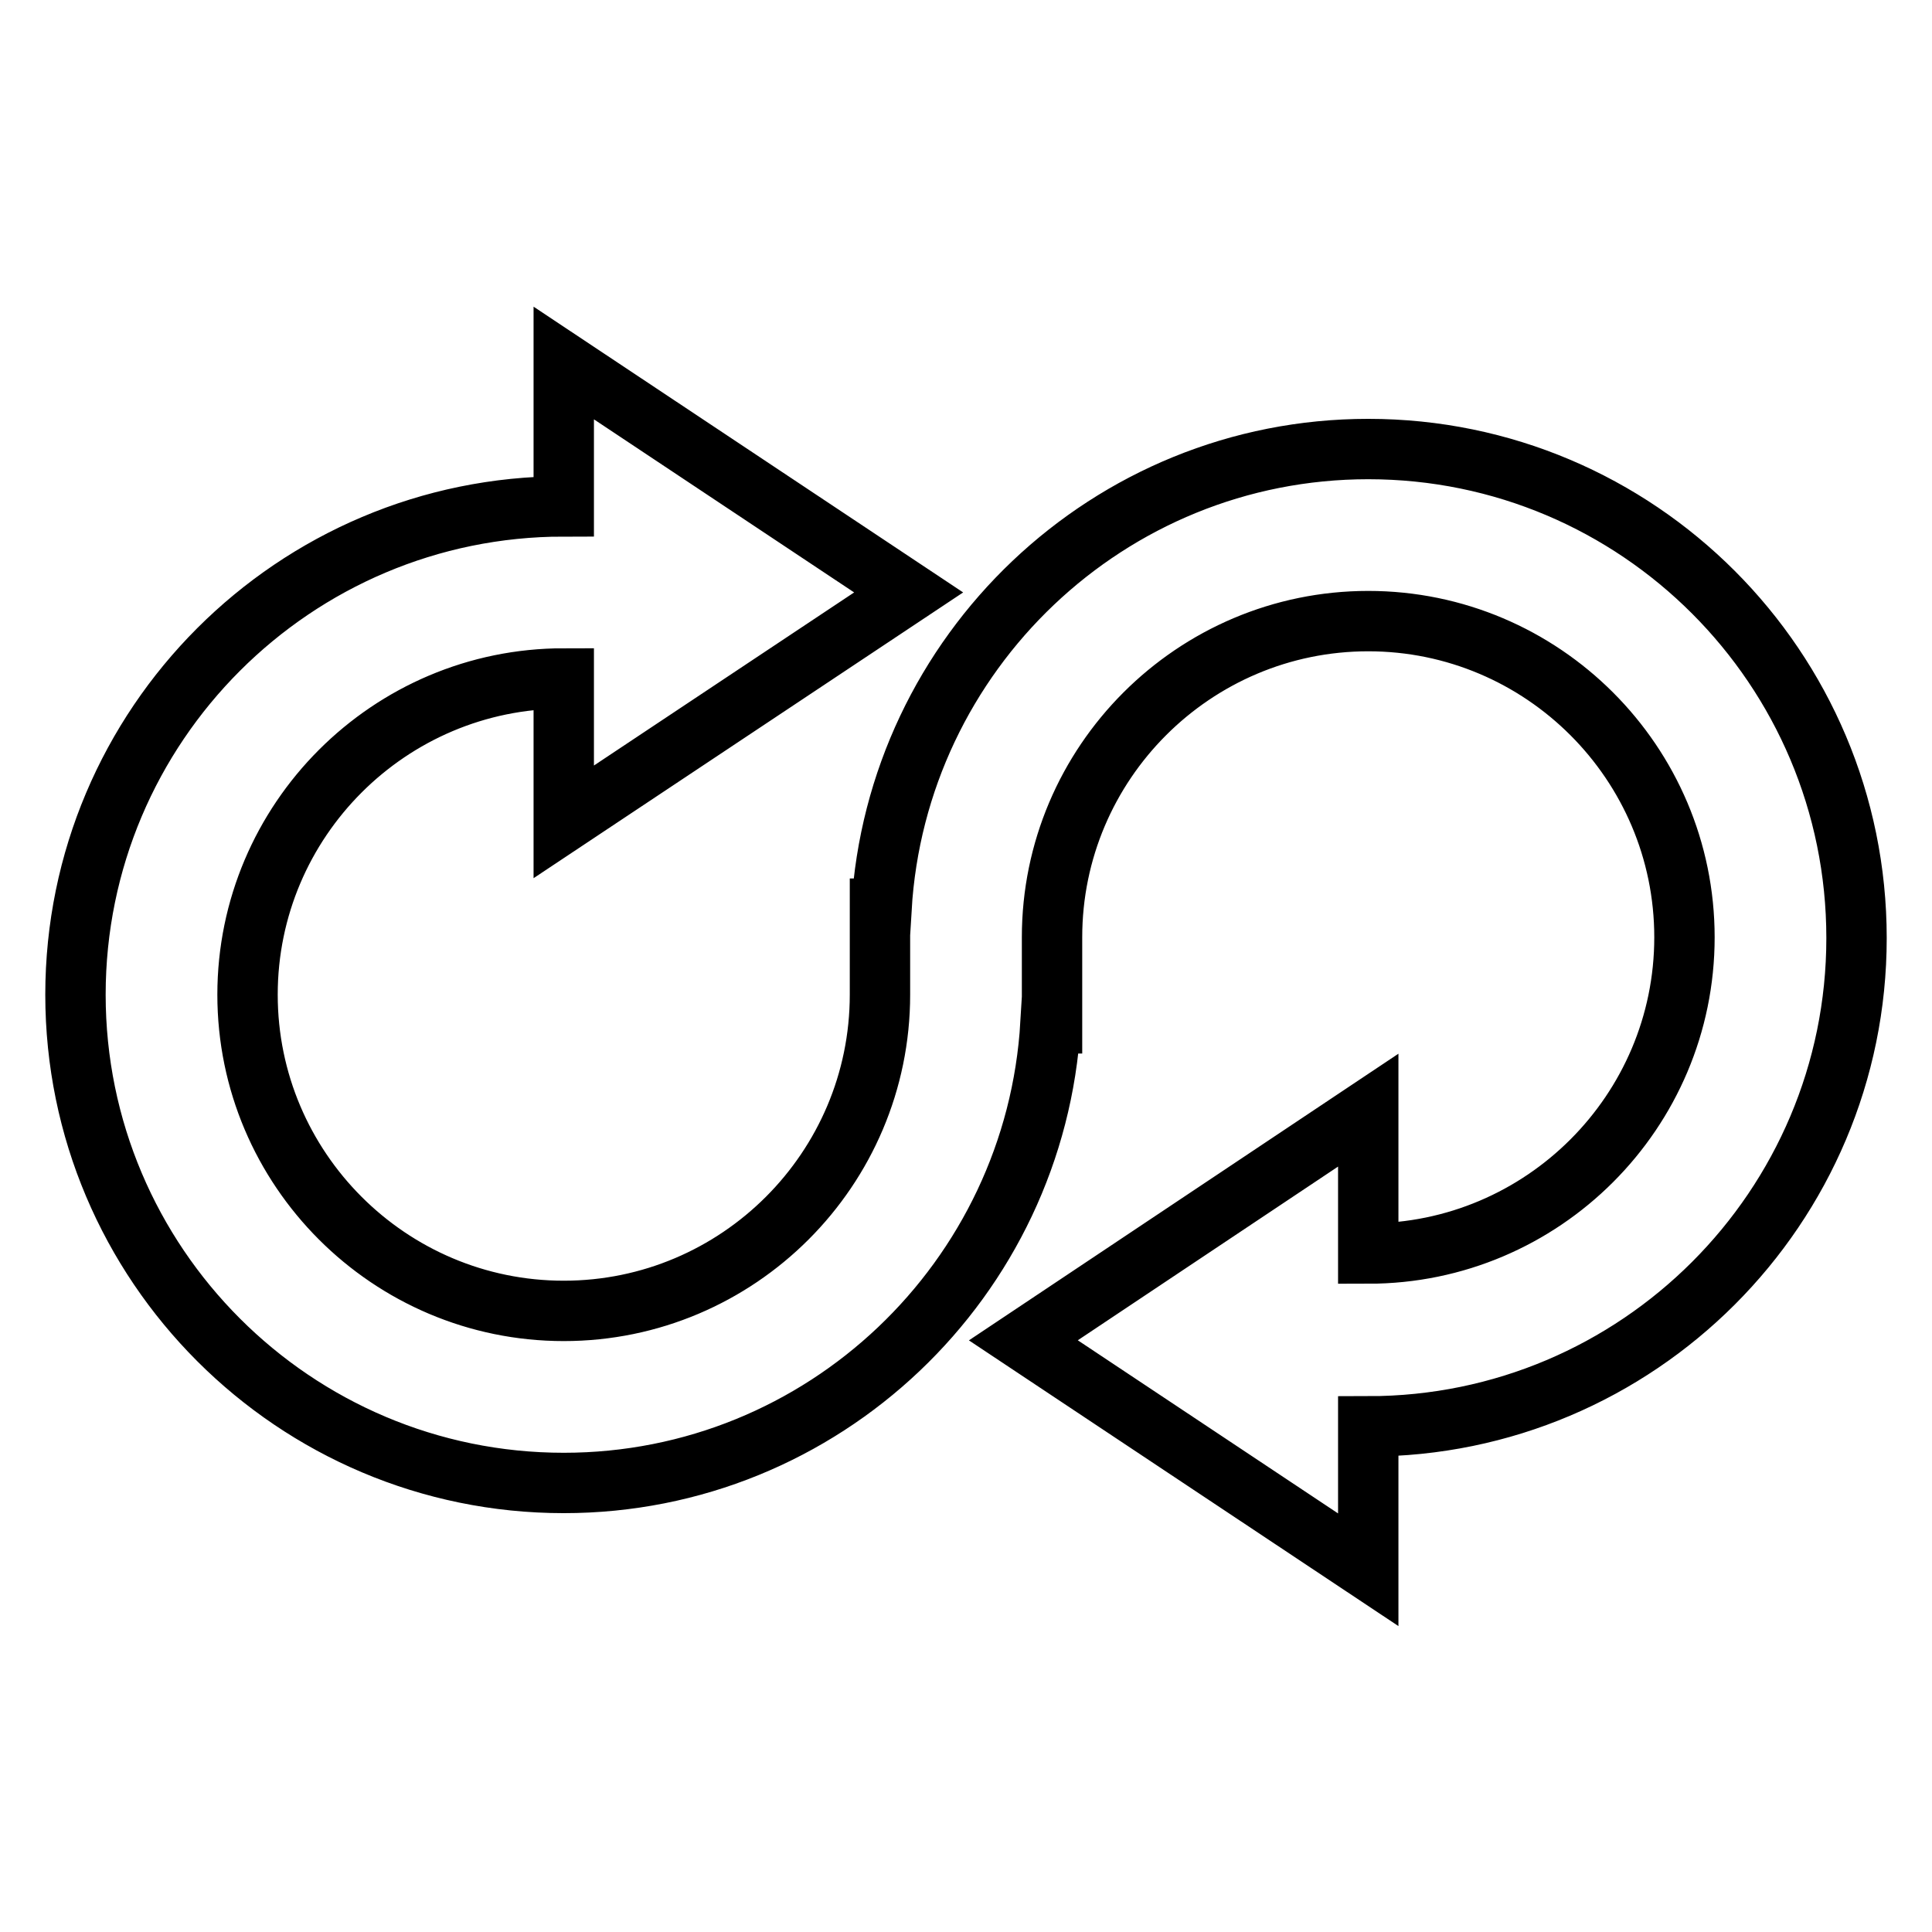 <?xml version="1.0" encoding="utf-8"?>
<!-- Svg Vector Icons : http://www.onlinewebfonts.com/icon -->
<!DOCTYPE svg PUBLIC "-//W3C//DTD SVG 1.1//EN" "http://www.w3.org/Graphics/SVG/1.1/DTD/svg11.dtd">
<svg version="1.1" xmlns="http://www.w3.org/2000/svg" xmlns:xlink="http://www.w3.org/1999/xlink" x="0px" y="0px" viewBox="0 0 256 256" enable-background="new 0 0 256 256" xml:space="preserve">
<g> <path stroke-width="8" fill-opacity="0" stroke="#000000"  d="M181.3,59.5c-34.4,0-62.5,27-64.5,60.9h-0.2v11.4c0,23.1-18.8,41.9-41.9,41.9c-23.1,0-41.9-18.8-41.9-41.9 c0-23.1,18.8-41.9,41.9-41.9v19l45.7-30.4L74.7,48.1v19C39,67.1,10,96.1,10,131.8c0,35.7,29,64.7,64.7,64.7 c34.4,0,62.5-27,64.5-60.9h0.2v-11.4c0-23.1,18.8-41.9,41.9-41.9c23.1,0,41.9,18.8,41.9,41.9c0,23.1-18.8,41.9-41.9,41.9v-19 l-45.7,30.5l45.7,30.4v-19c35.7,0,64.7-29,64.7-64.7C246,88.5,217,59.5,181.3,59.5"/></g>
</svg>